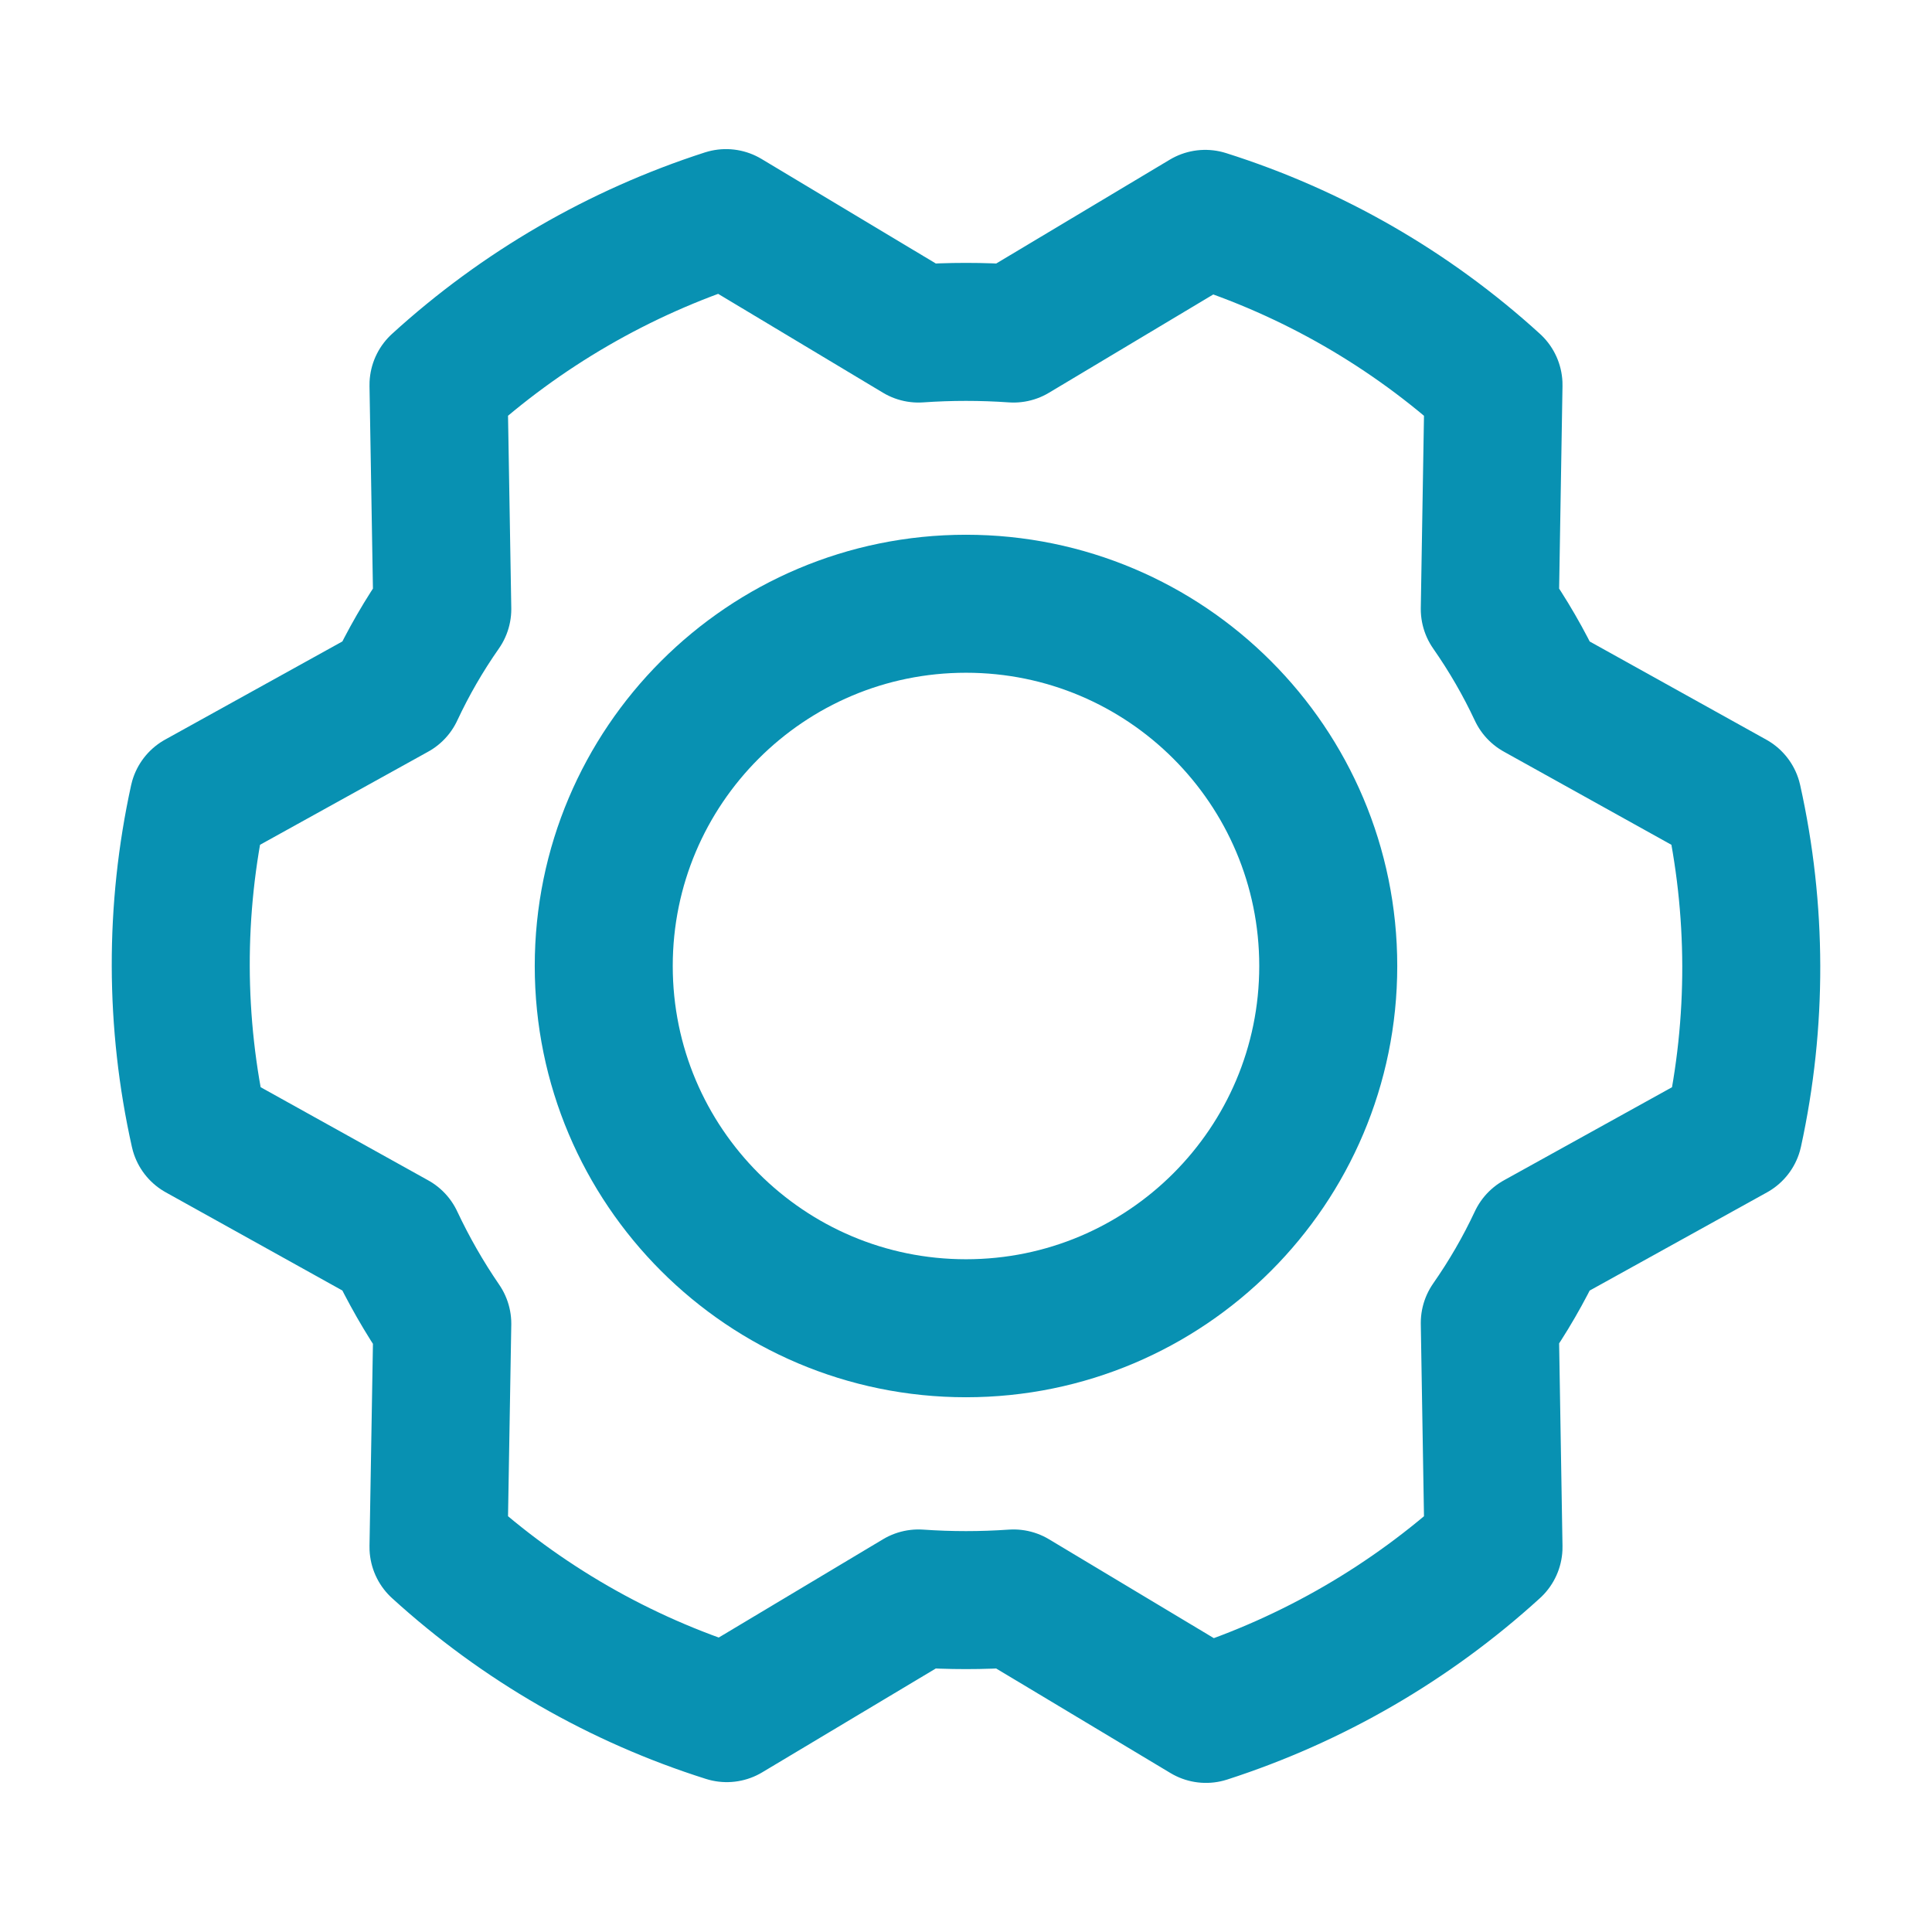 <svg width="28" height="28" viewBox="0 0 28 28" fill="none" xmlns="http://www.w3.org/2000/svg">
<g id="GearSix">
<path id="Vector" d="M14 19.25C16.899 19.25 19.25 16.899 19.25 14C19.25 11.101 16.899 8.75 14 8.75C11.101 8.75 8.75 11.101 8.75 14C8.75 16.899 11.101 19.25 14 19.25Z" stroke="#0891B2" stroke-width="2" stroke-linecap="round" stroke-linejoin="round"/>
<path id="Vector_2" d="M21.591 8.827C21.854 9.204 22.085 9.602 22.28 10.019L25.113 11.594C25.466 13.178 25.47 14.82 25.124 16.406L22.28 17.981C22.085 18.398 21.854 18.796 21.591 19.173L21.645 22.422C20.445 23.516 19.024 24.34 17.478 24.839L14.689 23.166C14.23 23.198 13.77 23.198 13.311 23.166L10.533 24.828C8.982 24.338 7.557 23.517 6.355 22.422L6.41 19.184C6.148 18.802 5.918 18.4 5.721 17.981L2.888 16.406C2.534 14.822 2.53 13.18 2.877 11.594L5.721 10.019C5.916 9.602 6.146 9.204 6.41 8.827L6.355 5.578C7.555 4.484 8.976 3.66 10.522 3.161L13.311 4.834C13.77 4.802 14.23 4.802 14.689 4.834L17.467 3.172C19.018 3.662 20.444 4.483 21.645 5.578L21.591 8.827Z" stroke="#0891B2" stroke-width="2" stroke-linecap="round" stroke-linejoin="round"/>
</g>
</svg>
